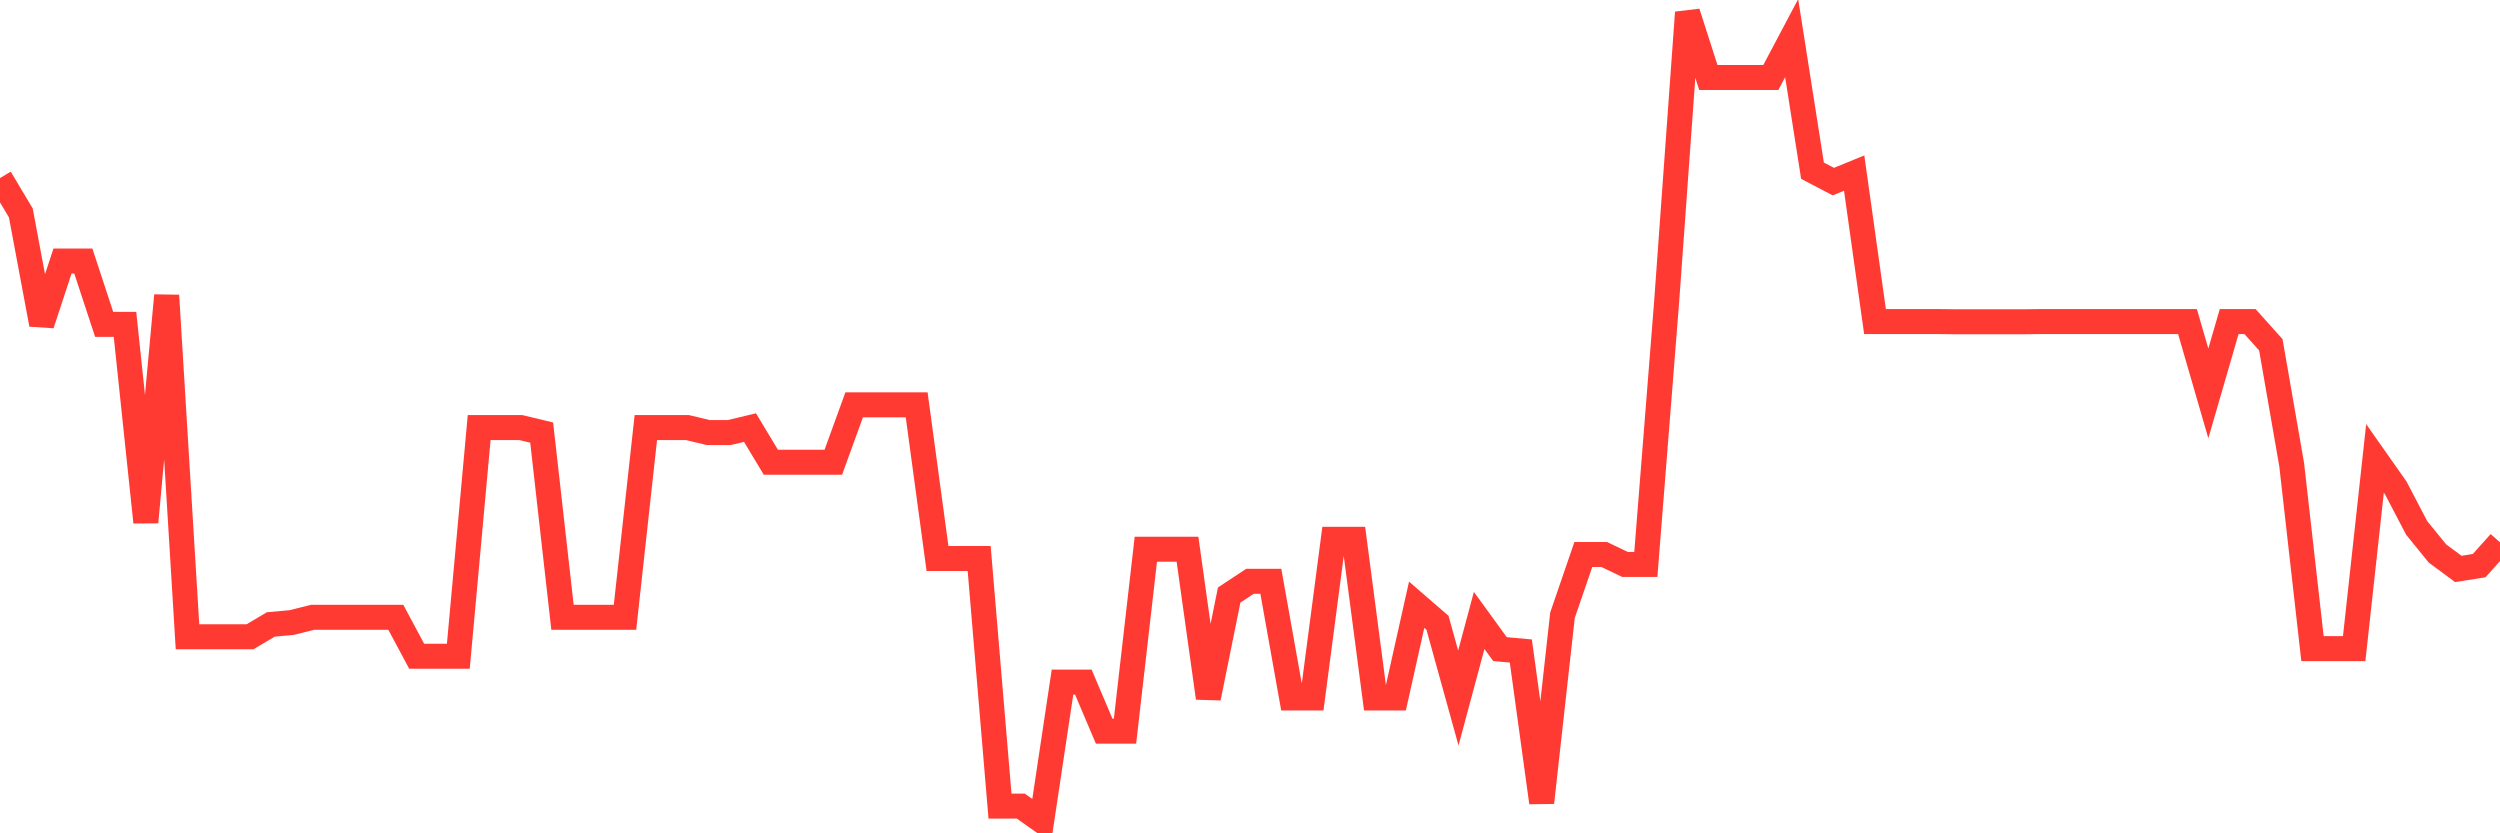 <svg
  xmlns="http://www.w3.org/2000/svg"
  xmlns:xlink="http://www.w3.org/1999/xlink"
  width="120"
  height="40"
  viewBox="0 0 120 40"
  preserveAspectRatio="none"
>
  <polyline
    points="0,8.547 1,10.22 2,15.571 3,12.531 4,12.531 5,15.571 6,15.571 7,25.066 8,14.182 9,30.565 10,30.565 11,30.565 12,30.565 13,29.973 14,29.882 15,29.632 16,29.632 17,29.632 18,29.632 19,29.632 20,31.499 21,31.499 22,31.499 23,20.524 24,20.524 25,20.524 26,20.763 27,29.632 28,29.632 29,29.632 30,29.632 31,20.524 32,20.524 33,20.524 34,20.763 35,20.763 36,20.524 37,22.186 38,22.186 39,22.186 40,22.186 41,19.431 42,19.431 43,19.431 44,19.431 45,26.808 46,26.808 47,26.808 48,38.694 49,38.694 50,39.4 51,32.74 52,32.74 53,35.096 54,35.096 55,26.364 56,26.364 57,26.364 58,33.503 59,28.562 60,27.901 61,27.901 62,33.503 63,33.503 64,25.886 65,25.886 66,33.503 67,33.503 68,29.028 69,29.894 70,33.503 71,29.78 72,31.157 73,31.248 74,38.523 75,29.529 76,26.615 77,26.615 78,27.093 79,27.093 80,14.467 81,0.6 82,3.719 83,3.719 84,3.719 85,3.719 86,1.83 87,8.194 88,8.717 89,8.308 90,15.435 91,15.435 92,15.435 93,15.435 94,15.446 95,15.446 96,15.446 97,15.446 98,15.435 99,15.435 100,15.435 101,15.435 102,15.435 103,15.435 104,15.435 105,15.435 106,18.884 107,15.435 108,15.435 109,16.55 110,22.3 111,31.135 112,31.135 113,31.135 114,22.004 115,23.427 116,25.34 117,26.569 118,27.309 119,27.15 120,26.034"
    fill="none"
    stroke="#ff3a33"
    stroke-width="1.2"
  >
  </polyline>
</svg>